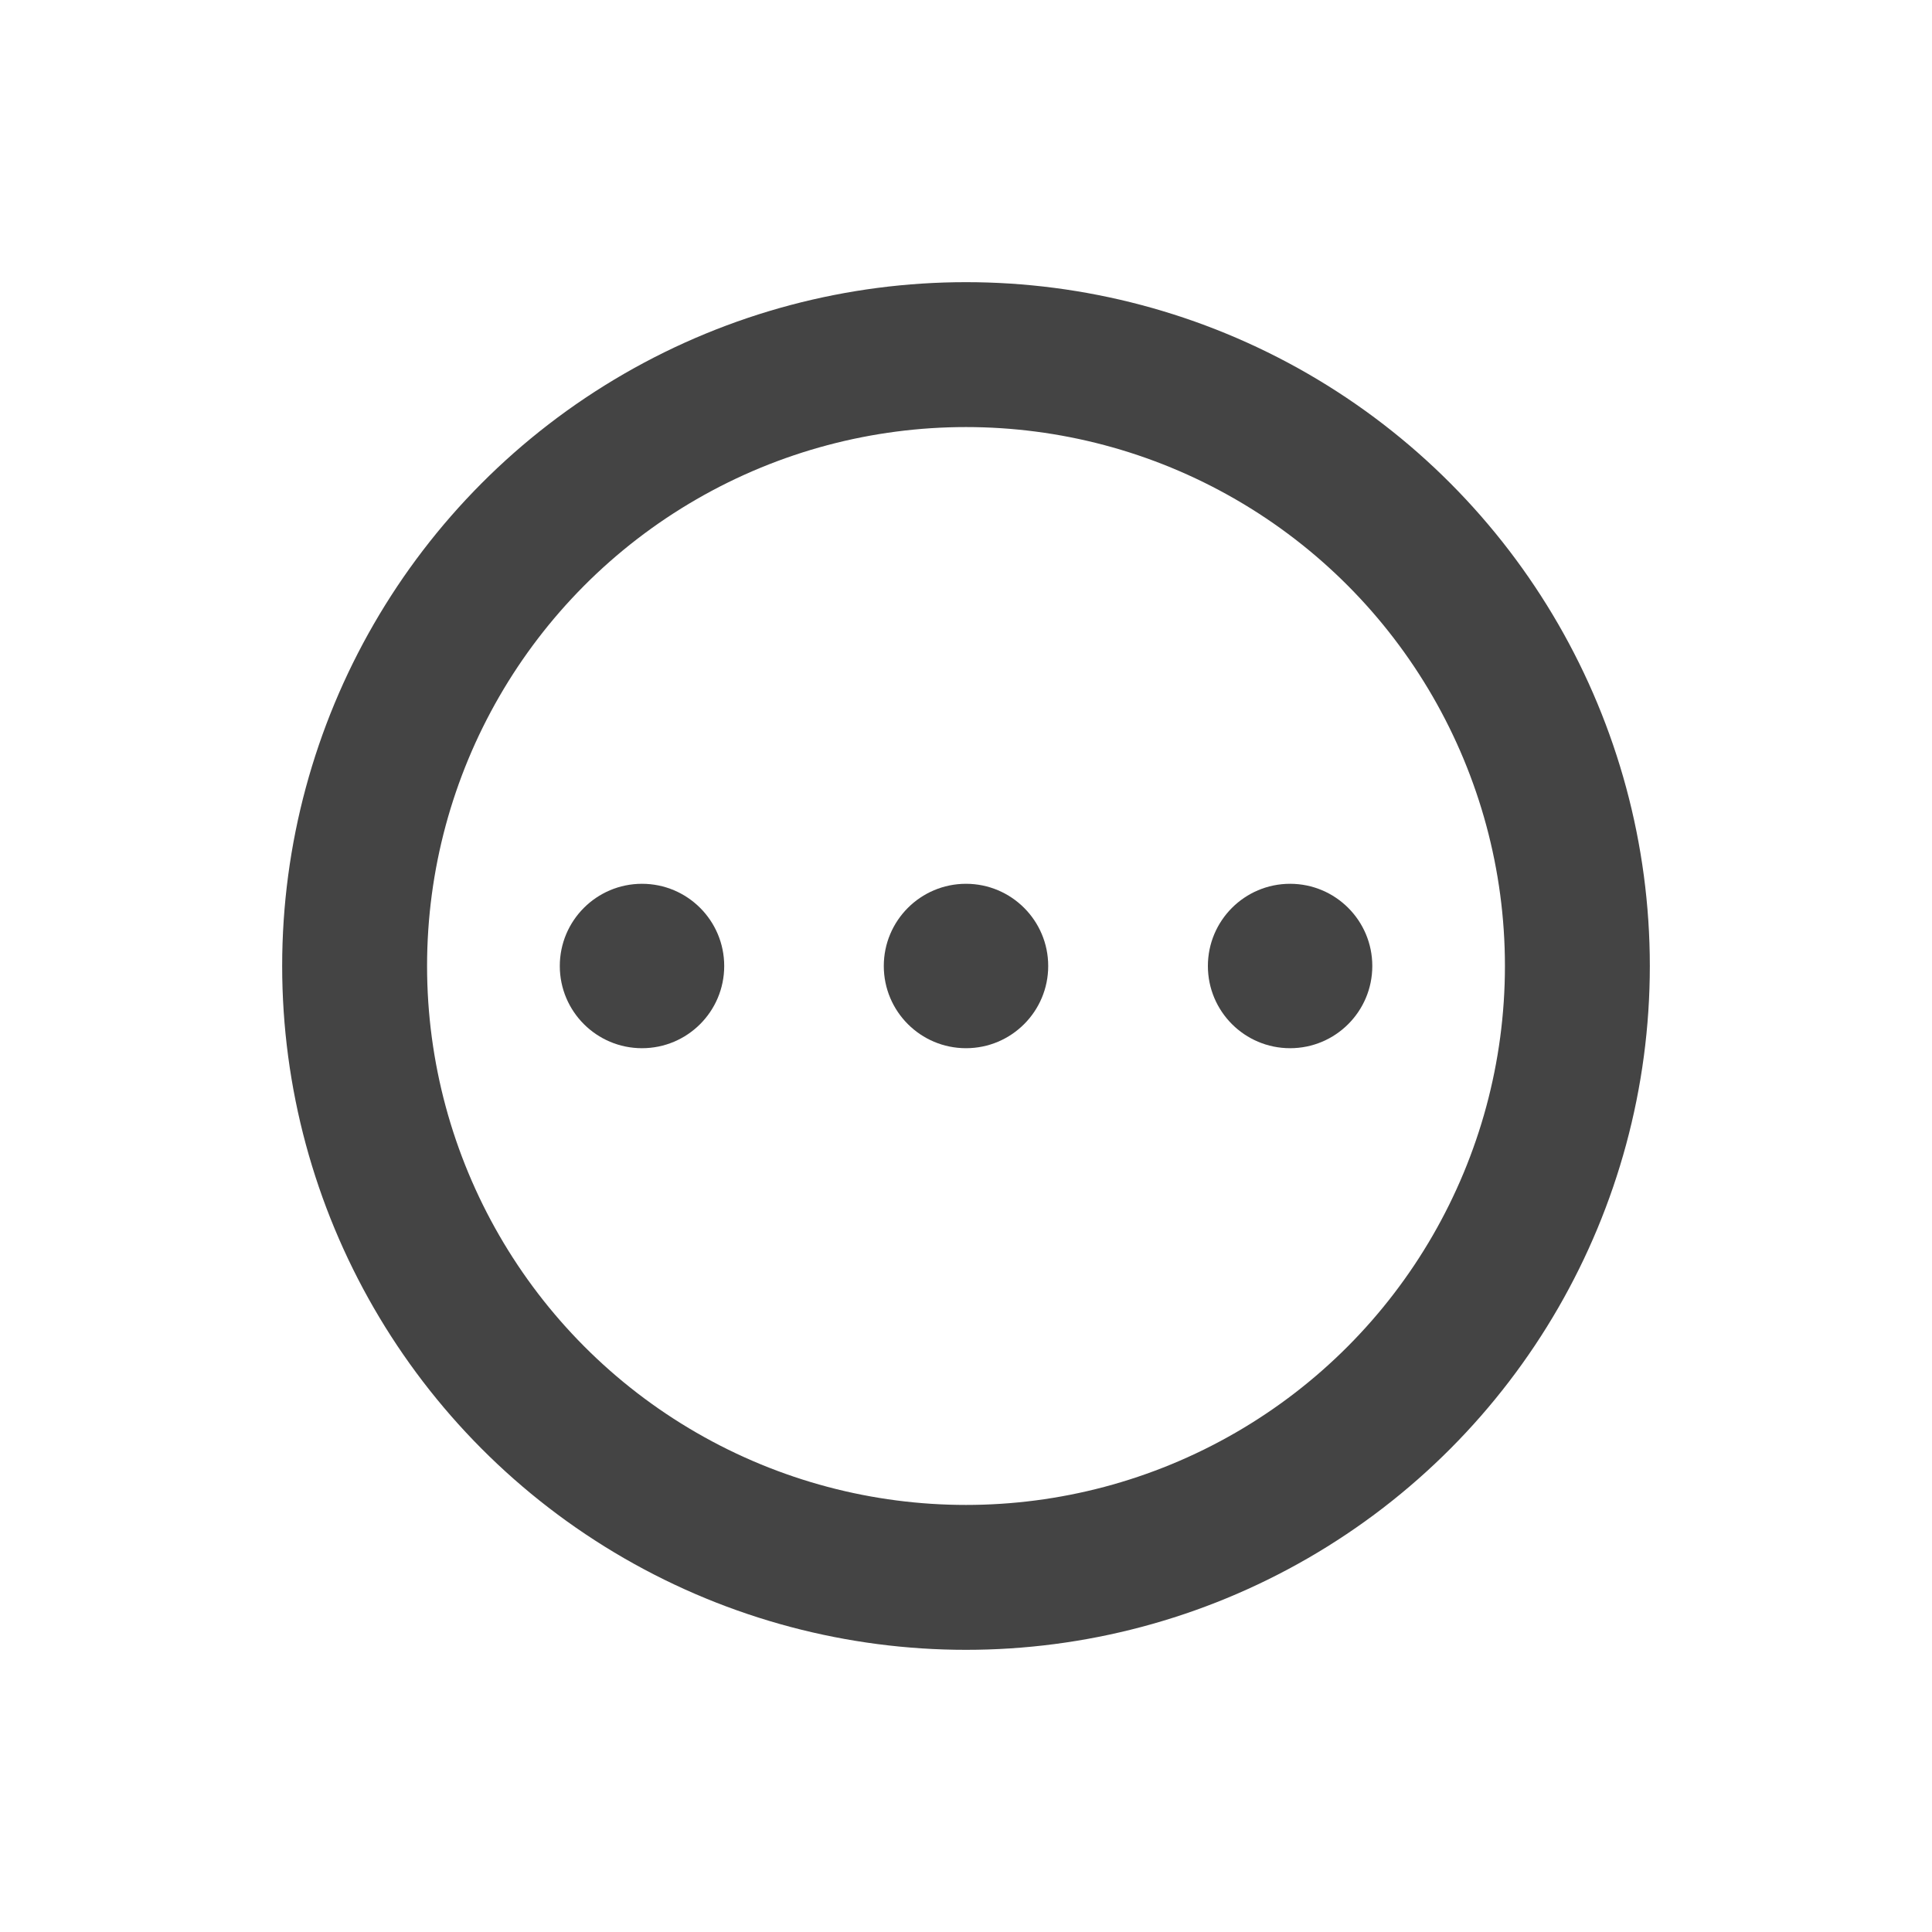 <svg width="24" height="24" viewBox="0 0 20 20" fill="none" xmlns="http://www.w3.org/2000/svg">
<circle cx="10" cy="10" r="6.329" stroke="#444444" stroke-width="1.5"/>
<circle cx="6.646" cy="10" r="0.851" fill="#444444"/>
<circle cx="10" cy="10" r="0.851" fill="#444444"/>
<circle cx="13.355" cy="10" r="0.851" fill="#444444"/>
</svg>
